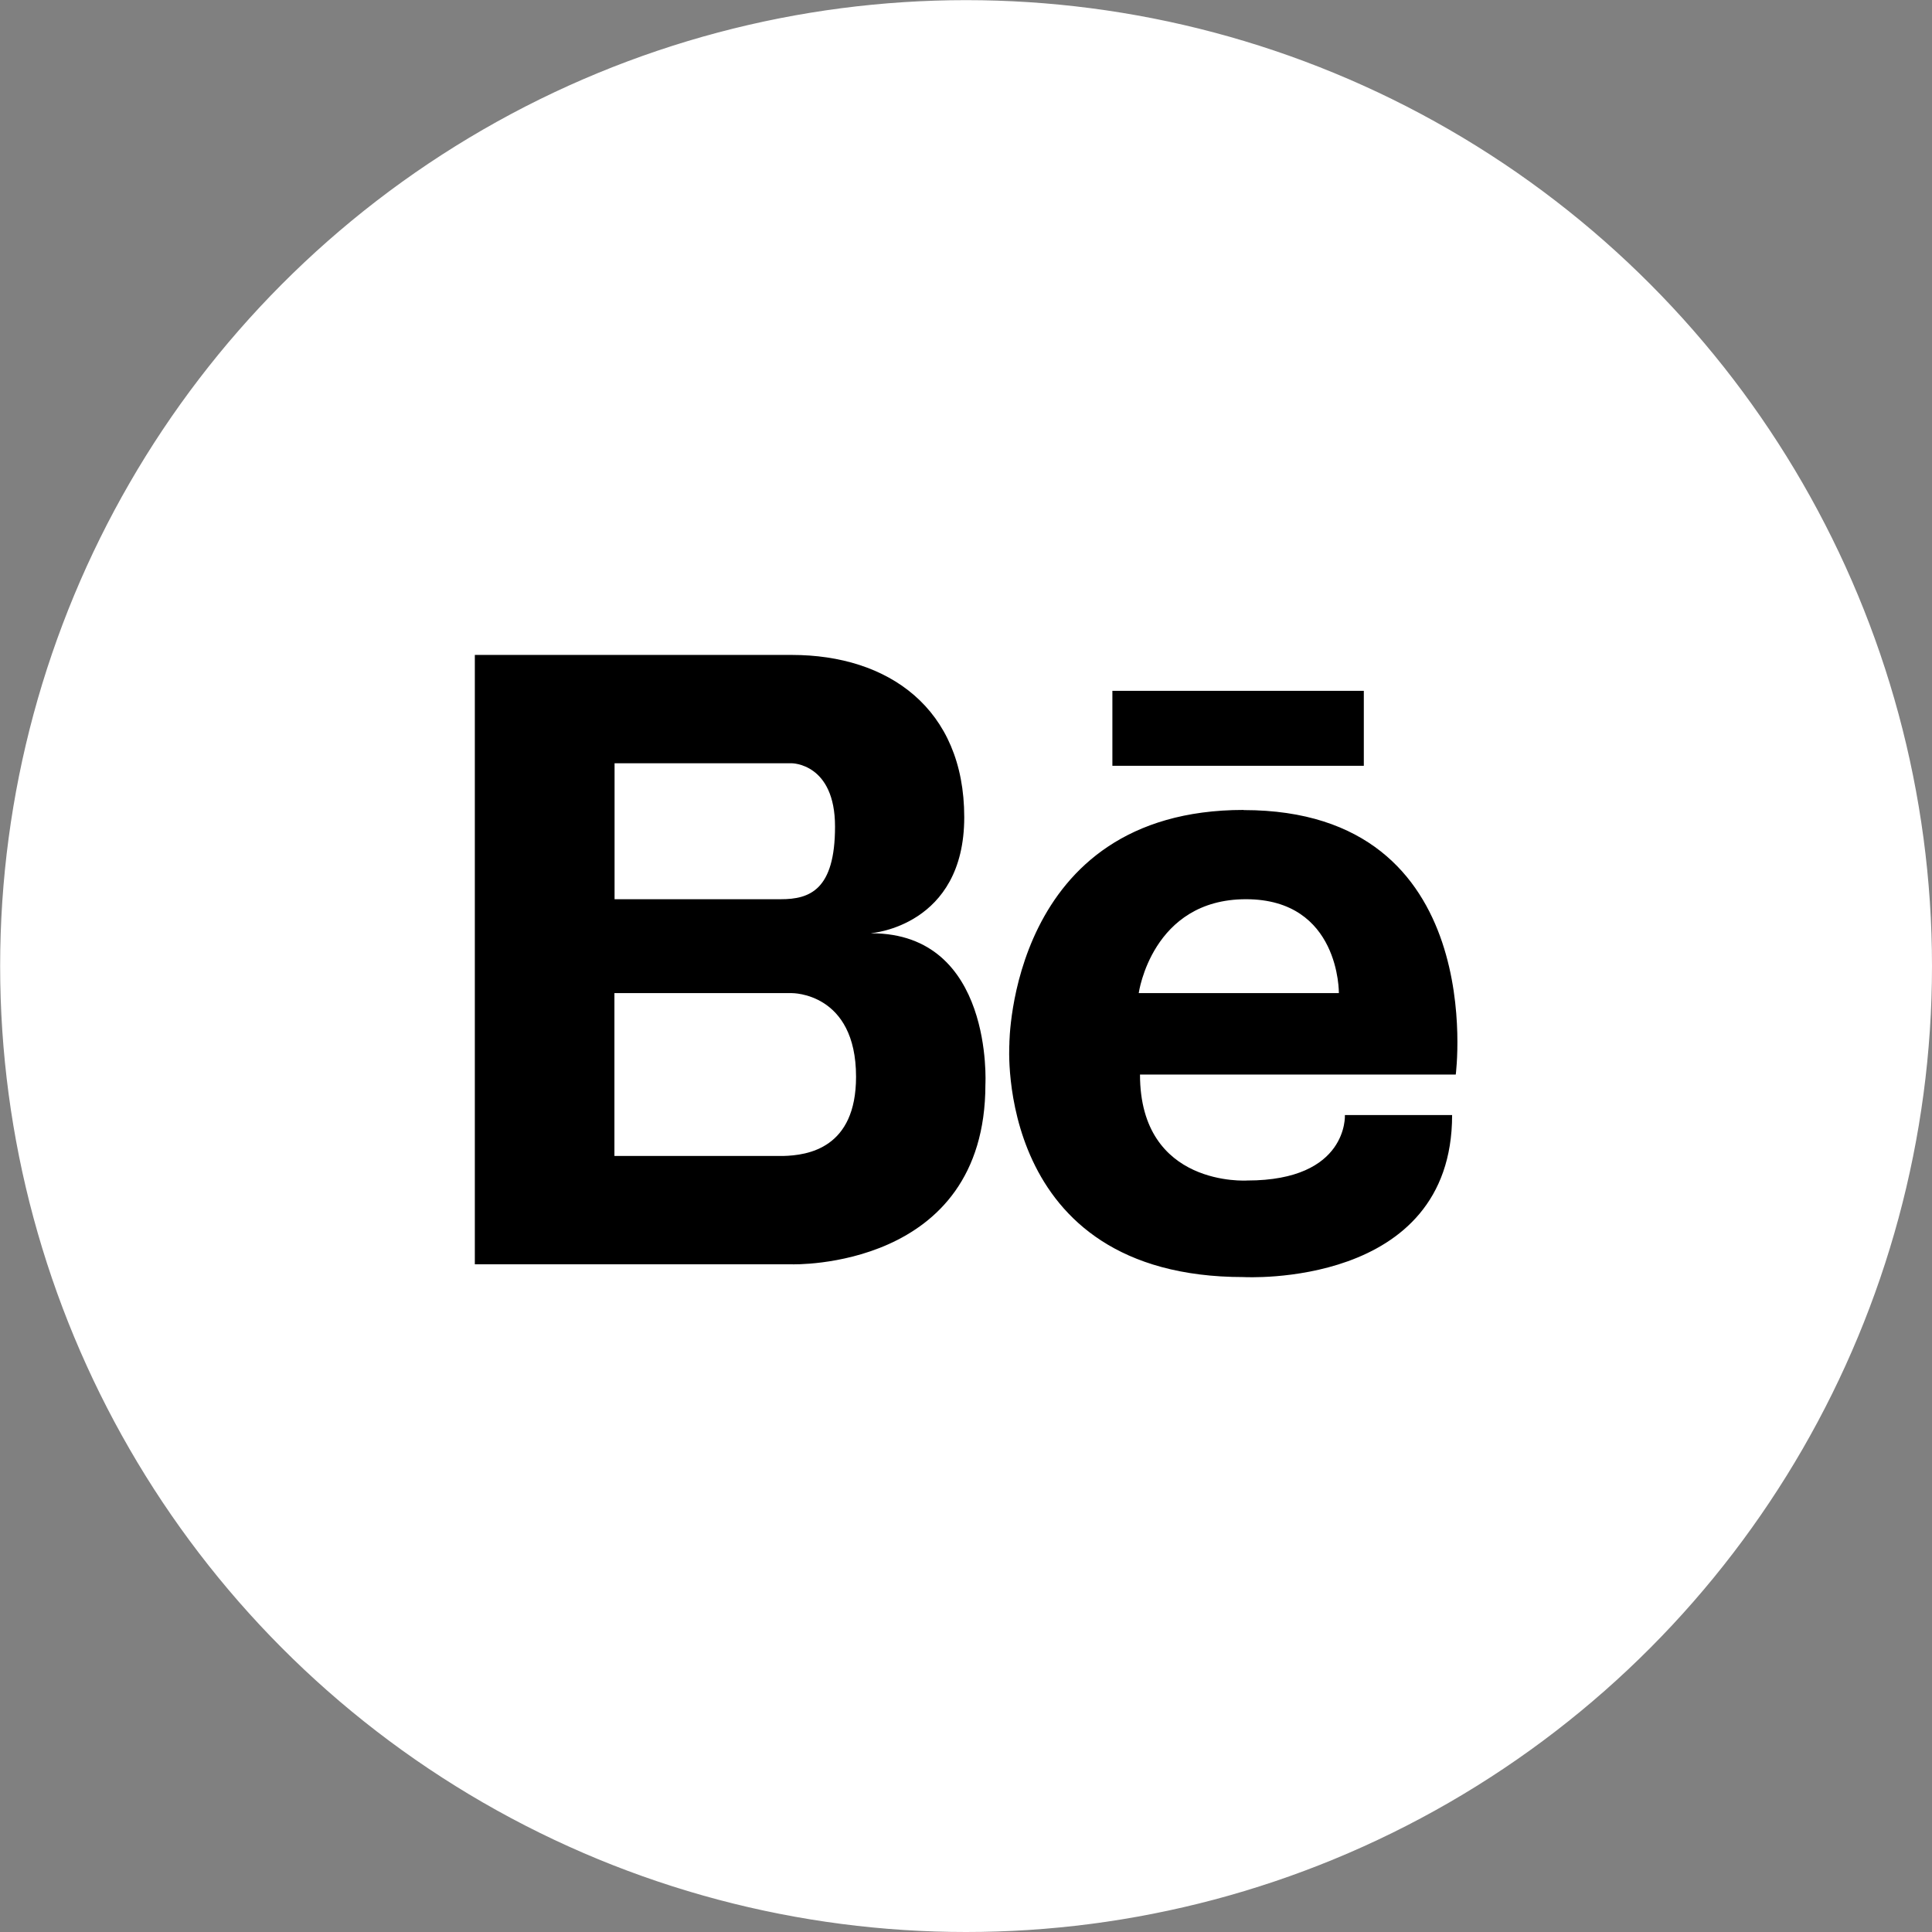<?xml version="1.0" encoding="UTF-8"?> <svg xmlns="http://www.w3.org/2000/svg" xmlns:xlink="http://www.w3.org/1999/xlink" xml:space="preserve" width="20.2mm" height="20.2mm" version="1.1" style="shape-rendering:geometricPrecision; text-rendering:geometricPrecision; image-rendering:optimizeQuality; fill-rule:evenodd; clip-rule:evenodd" viewBox="0 0 137.85 137.85"><rect x="0" y="0" width="137.85" height="137.85" fill="#808080" stroke="none"/> <defs> <style type="text/css"> .str0 {stroke:white;stroke-width:1.36;stroke-miterlimit:22.926} .fil1 {fill:black} .fil0 {fill:white} </style> </defs> <g id="Слой_x0020_1">  <circle class="fil0 str0" cx="68.93" cy="68.93" r="68.24"></circle> <path class="fil1" d="M62.17 66.58c0,0 6.63,-0.49 6.63,-8.27 0,-7.78 -5.43,-11.58 -12.3,-11.58l-22.62 0 0 43.48 22.62 0c0,0 13.81,0.44 13.81,-12.83 0,0 0.6,-10.79 -8.14,-10.79zm-7.3 -12.12l1.63 0c0,0 3.08,0 3.08,4.52 0,4.52 -1.81,5.18 -3.86,5.18l-11.87 0 0 -9.7 11.03 0zm0.99 28.02l-12.02 0 0 -11.62 12.66 0c0,0 4.58,-0.06 4.58,5.97 0,5.09 -3.42,5.61 -5.22,5.65l0 0zm32.87 -24.69c-16.72,0 -16.71,16.71 -16.71,16.71 0,0 -1.15,16.62 16.71,16.62 0,0 14.88,0.85 14.88,-11.56l-7.65 0c0,0 0.26,4.67 -6.97,4.67 0,0 -7.65,0.51 -7.65,-7.56l22.53 0c0,-0 2.46,-18.87 -15.13,-18.87zm-7.48 13.07c0,0 0.93,-6.7 7.65,-6.7 6.72,0 6.63,6.7 6.63,6.7l-14.28 0zm16.06 -16.22l-17.94 0 0 -5.35 17.94 0 0 5.35z"></path> </g> </svg> 